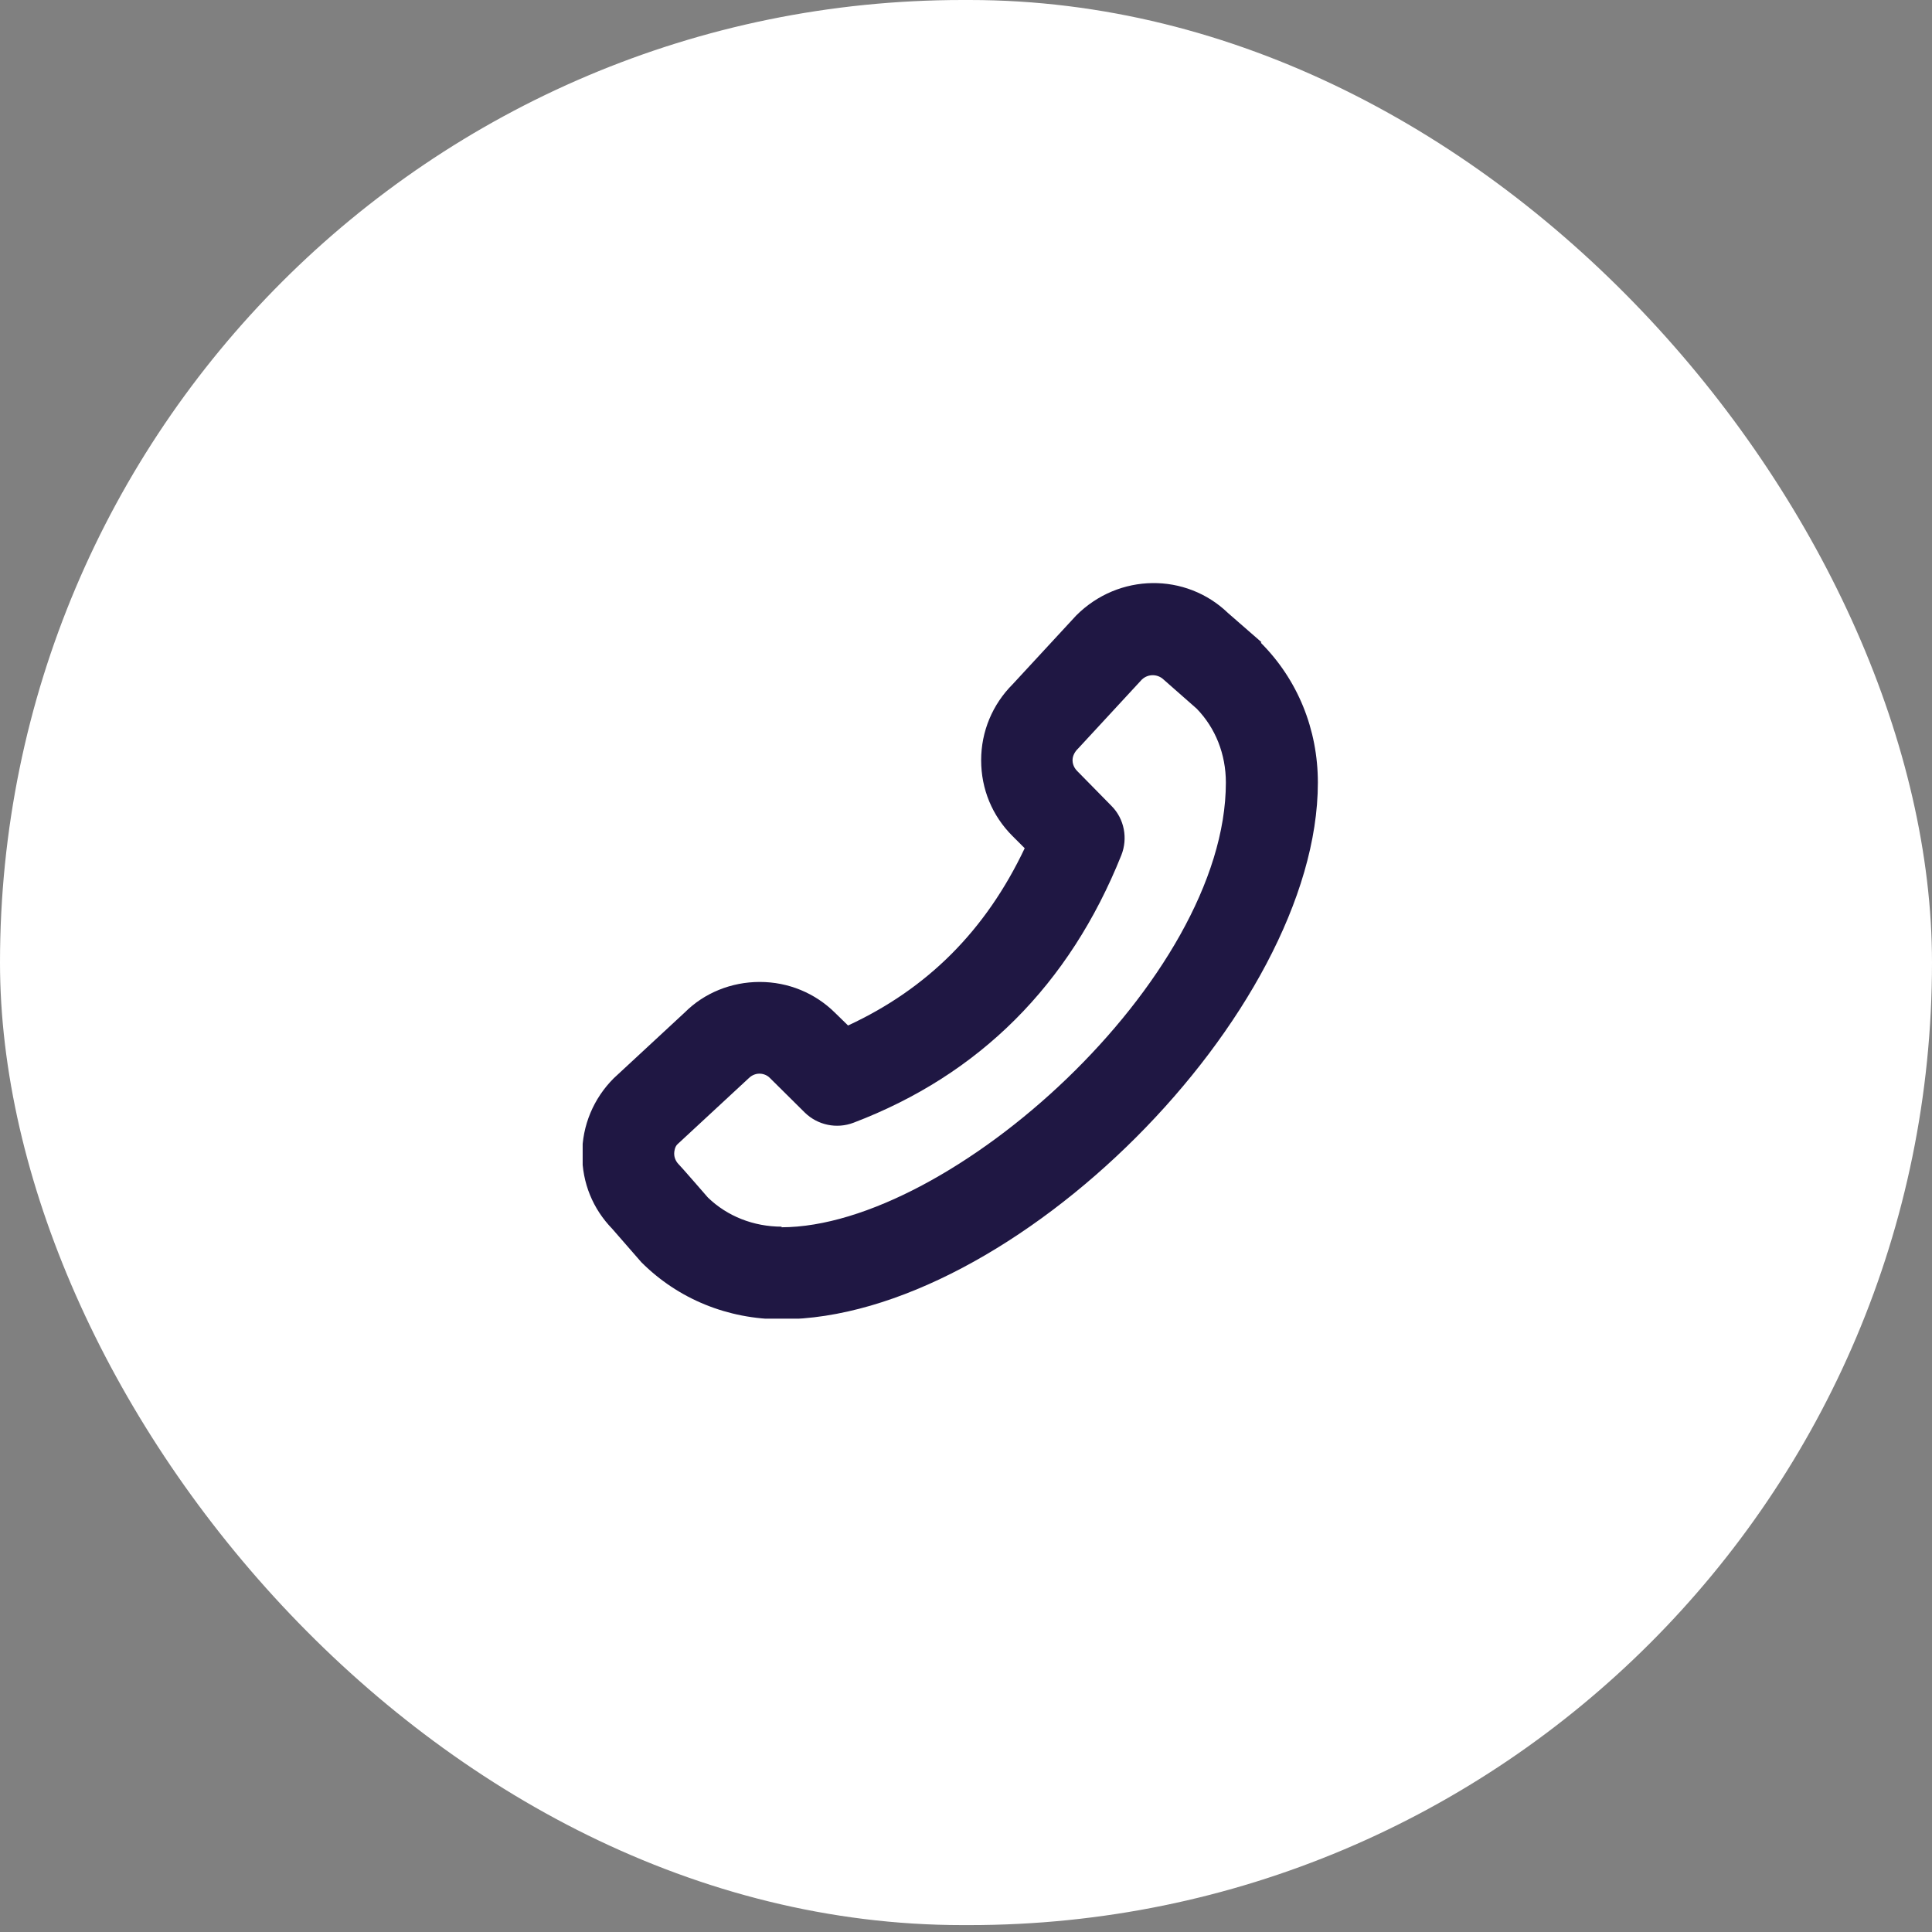 <svg width="63" height="63" viewBox="0 0 63 63" fill="none" xmlns="http://www.w3.org/2000/svg">
<rect x="0" y="0" width="63" height="63" fill="#808080" stroke="none"/>
<rect width="63" height="62.775" rx="31.388" fill="white"/>
<g clip-path="url(#clip0_728_8816)">
<path d="M41.134 20.94L40.044 19.99C38.674 18.67 36.484 18.68 35.094 20.07L33.024 22.31C32.364 22.97 31.994 23.85 31.994 24.79C31.994 25.73 32.354 26.6 33.014 27.26L33.414 27.66C32.144 30.34 30.244 32.24 27.654 33.44L27.244 33.04C26.584 32.38 25.704 32.02 24.774 32.02C23.844 32.02 22.964 32.38 22.334 33.01L20.014 35.16C19.354 35.82 18.984 36.7 18.984 37.64C18.984 38.58 19.334 39.42 19.964 40.07C19.964 40.07 20.894 41.14 20.914 41.16C22.114 42.36 23.734 43.02 25.474 43.02C32.994 43.02 42.974 33.04 42.974 25.52C42.974 23.78 42.314 22.16 41.114 20.96L41.134 20.94ZM25.494 40C24.574 40 23.714 39.66 23.084 39.05C23.084 39.05 22.164 37.99 22.134 37.97C22.004 37.84 21.984 37.69 21.984 37.62C21.984 37.55 22.004 37.39 22.094 37.31L24.414 35.16C24.544 35.03 24.694 35.01 24.764 35.01C24.834 35.01 24.994 35.03 25.114 35.16L26.244 36.28C26.664 36.69 27.284 36.82 27.834 36.61C31.934 35.05 34.874 32.11 36.564 27.89C36.784 27.34 36.664 26.7 36.244 26.28L35.124 25.14C34.994 25.01 34.974 24.86 34.974 24.79C34.974 24.72 34.994 24.56 35.164 24.4L37.234 22.16C37.434 21.97 37.744 21.97 37.944 22.16C37.964 22.18 39.024 23.11 39.024 23.11C39.634 23.74 39.974 24.59 39.974 25.52C39.974 31.92 30.984 40.02 25.474 40.02L25.494 40Z" fill="#1F1743"/>
</g>
<defs>
<clipPath id="clip0_728_8816">
<rect width="24" height="24" fill="white" transform="translate(19 19)"/>
</clipPath>
</defs>
</svg>
